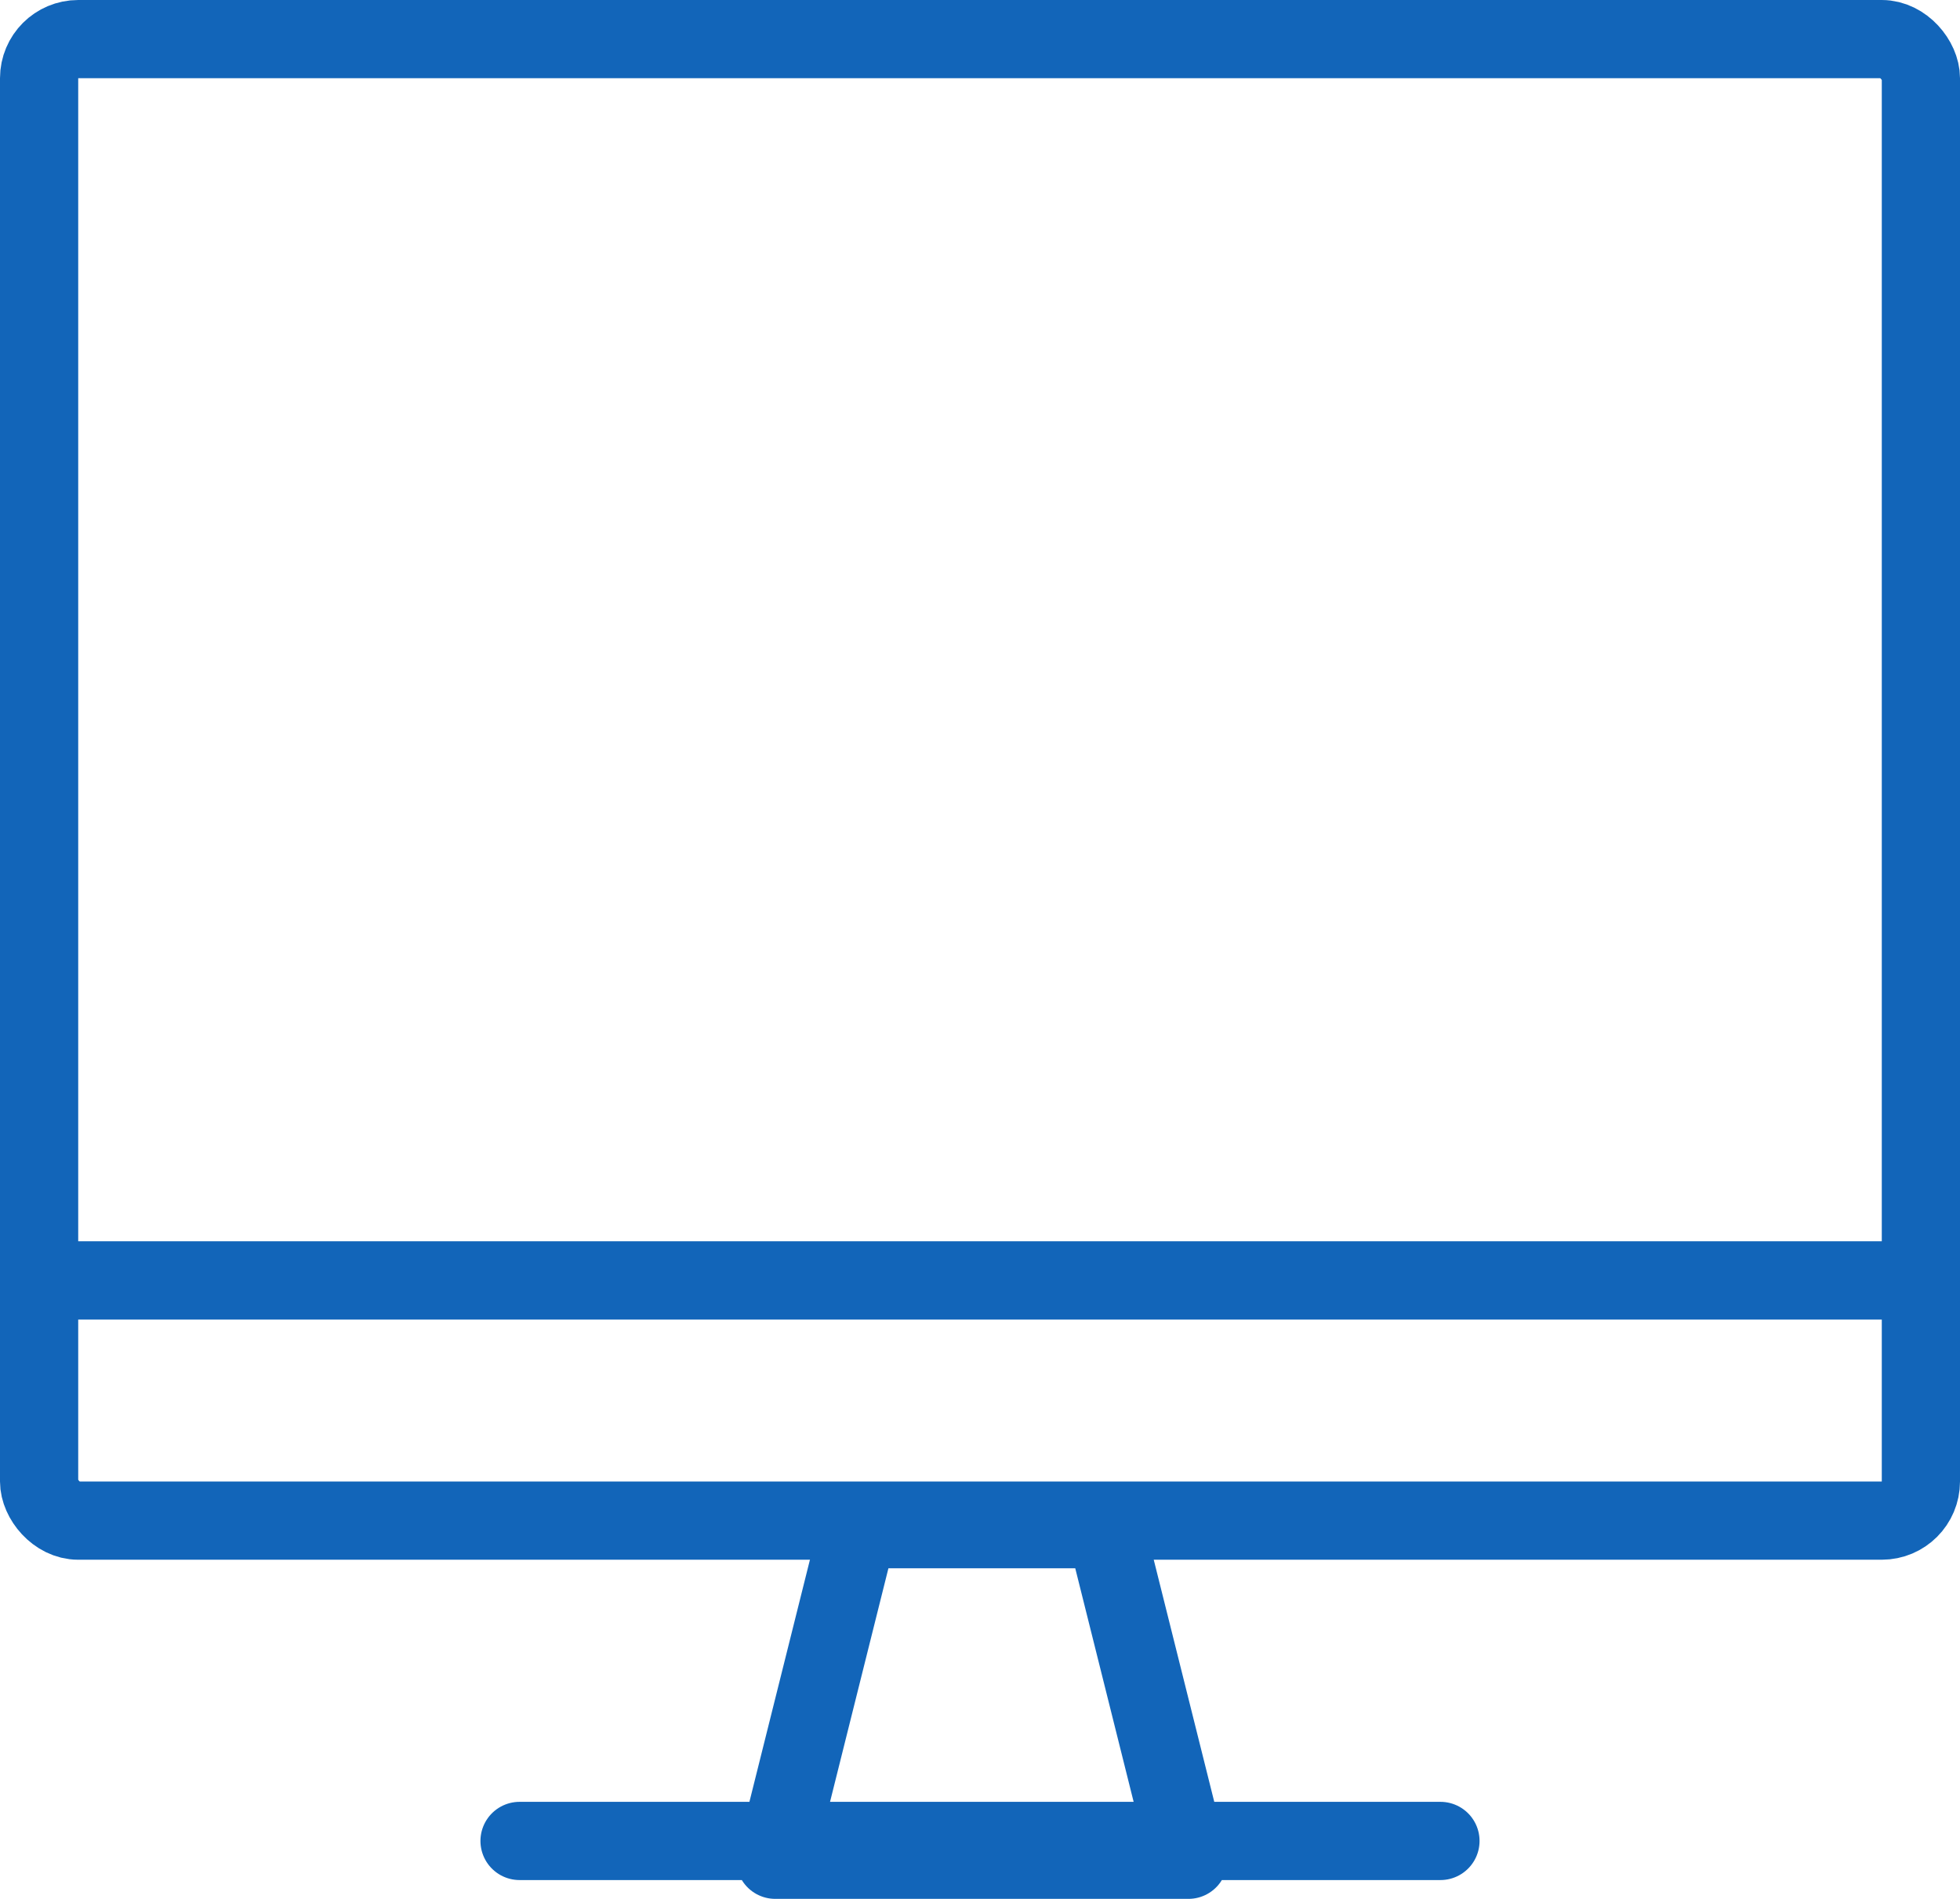 <svg xmlns="http://www.w3.org/2000/svg" width="50.117" height="48.549"><defs><style>.a{fill:none;stroke:#1265b9;stroke-linecap:round;stroke-linejoin:round;stroke-width:2px}</style></defs><g transform="translate(1 1)"><rect class="a" width="48.117" height="37.879" rx="1"/><path class="a" d="M0 31.737h48.117M29.388 46.55H18.823l2.113-8.452h6.339zm6.444-.481H12.285"/></g></svg>